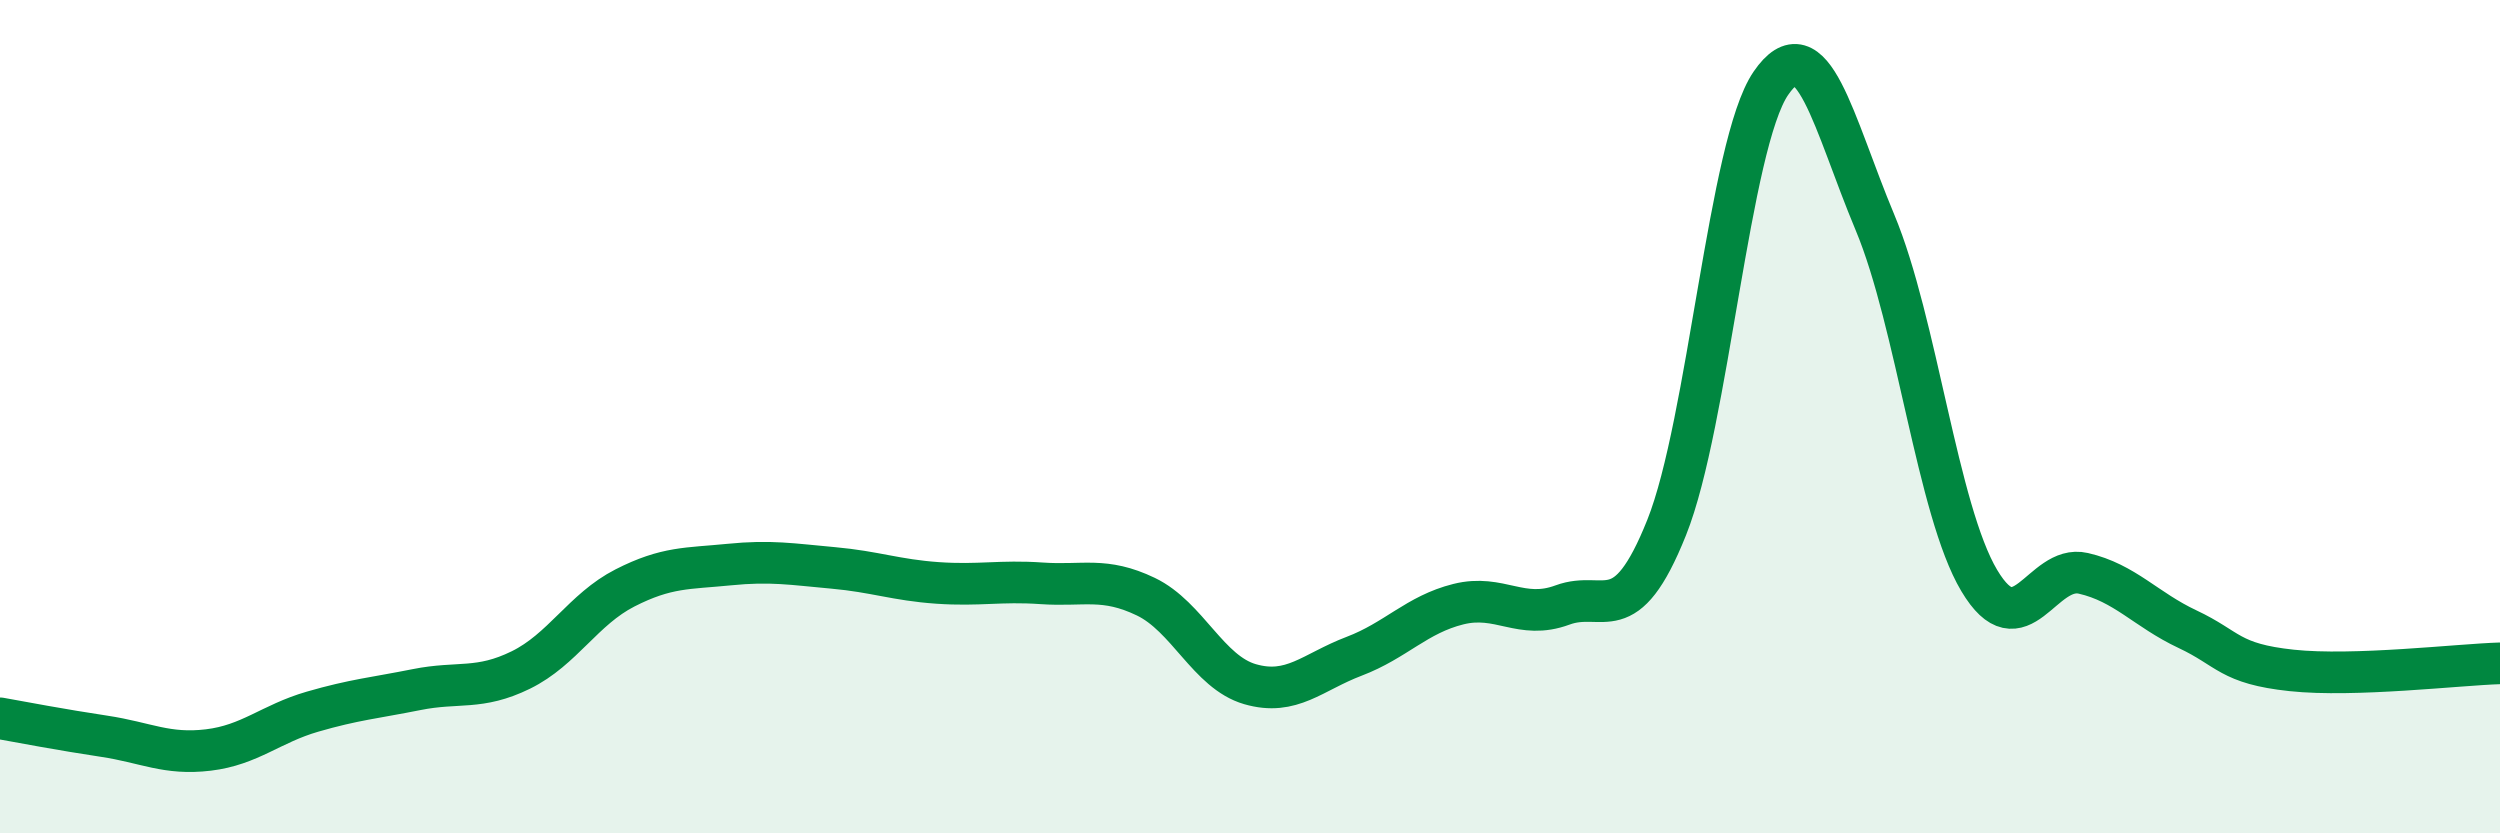 
    <svg width="60" height="20" viewBox="0 0 60 20" xmlns="http://www.w3.org/2000/svg">
      <path
        d="M 0,17.24 C 0.5,17.33 1.5,17.52 2.5,17.67 C 3.5,17.82 4,18.12 5,18 C 6,17.88 6.5,17.37 7.5,17.08 C 8.5,16.79 9,16.75 10,16.55 C 11,16.35 11.5,16.57 12.5,16.08 C 13.5,15.59 14,14.62 15,14.11 C 16,13.6 16.5,13.65 17.5,13.55 C 18.5,13.45 19,13.54 20,13.63 C 21,13.72 21.5,13.92 22.5,13.99 C 23.5,14.06 24,13.93 25,14 C 26,14.07 26.5,13.84 27.5,14.32 C 28.5,14.8 29,16.13 30,16.42 C 31,16.71 31.5,16.13 32.5,15.75 C 33.5,15.37 34,14.75 35,14.5 C 36,14.25 36.5,14.89 37.5,14.52 C 38.5,14.15 39,15.16 40,12.66 C 41,10.16 41.5,3.46 42.5,2 C 43.5,0.54 44,2.95 45,5.34 C 46,7.73 46.5,12.25 47.5,13.93 C 48.5,15.61 49,13.53 50,13.76 C 51,13.99 51.5,14.63 52.5,15.1 C 53.5,15.57 53.5,15.93 55,16.09 C 56.5,16.25 59,15.95 60,15.92L60 20L0 20Z"
        fill="#008740"
        opacity="0.1"
        stroke-linecap="round"
        stroke-linejoin="round"
      />
      <path
        d="M 0,17.24 C 0.5,17.33 1.5,17.52 2.5,17.67 C 3.5,17.82 4,18.12 5,18 C 6,17.88 6.5,17.37 7.5,17.08 C 8.5,16.79 9,16.75 10,16.55 C 11,16.35 11.5,16.57 12.5,16.08 C 13.5,15.59 14,14.62 15,14.11 C 16,13.6 16.5,13.65 17.5,13.55 C 18.5,13.45 19,13.54 20,13.63 C 21,13.72 21.5,13.92 22.5,13.99 C 23.5,14.06 24,13.93 25,14 C 26,14.07 26.5,13.84 27.5,14.32 C 28.5,14.8 29,16.13 30,16.42 C 31,16.71 31.5,16.13 32.5,15.75 C 33.5,15.37 34,14.75 35,14.5 C 36,14.25 36.5,14.89 37.5,14.52 C 38.5,14.15 39,15.16 40,12.66 C 41,10.16 41.5,3.46 42.5,2 C 43.5,0.54 44,2.95 45,5.34 C 46,7.73 46.5,12.25 47.5,13.93 C 48.5,15.61 49,13.53 50,13.76 C 51,13.99 51.5,14.63 52.5,15.1 C 53.5,15.57 53.5,15.93 55,16.09 C 56.5,16.25 59,15.95 60,15.92"
        stroke="#008740"
        stroke-width="1"
        fill="none"
        stroke-linecap="round"
        stroke-linejoin="round"
      />
    </svg>
  